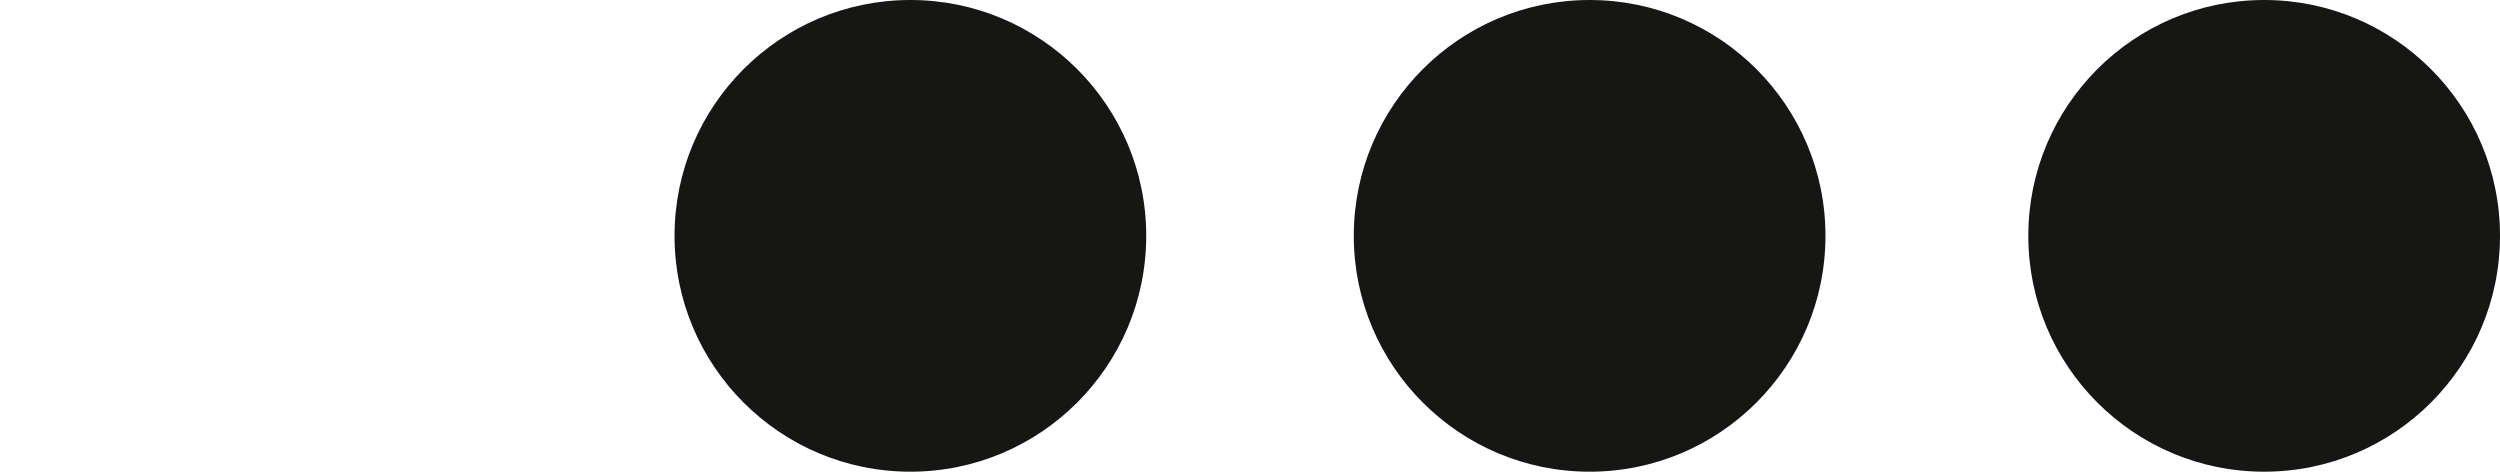 <?xml version="1.0" encoding="utf-8"?>
<!-- Generator: Adobe Illustrator 23.0.3, SVG Export Plug-In . SVG Version: 6.00 Build 0)  -->
<svg version="1.1" id="Layer_1" xmlns="http://www.w3.org/2000/svg" xmlns:xlink="http://www.w3.org/1999/xlink" x="0px" y="0px"
	 viewBox="0 0 53 10" style="enable-background:new 0 0 53 10;" xml:space="preserve" width="53" height="10" >
<style type="text/css">
	.st0{fill:#FFFFFF;}
	.st1{fill:#161615;}
	.st2{fill:#FFE800;}
	.st3{fill:#D8006B;}
	.st4{fill:#0090DF;}
	.st5{fill:#727272;}
	.st6{fill:#A8A8A8;}
	.st7{fill:#CECECE;}
</style>
<g>
	<circle class="st1" cx="48" cy="5" r="5"/>
	<circle class="st1" cx="33.7" cy="5" r="5"/>
	<circle class="st1" cx="19.3" cy="5" r="5"/>
</g>
</svg>

